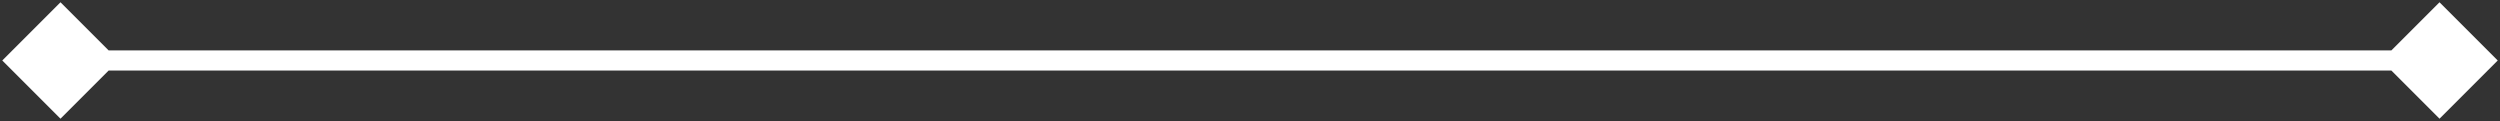 <svg xmlns="http://www.w3.org/2000/svg" width="124" height="6" viewBox="0 0 124 6" fill="none"><rect x="0" y="0" width="124" height="6" fill="#333333" stroke="none"/><path d="M123.887 3L121 0.113L118.113 3L121 5.887L123.887 3ZM0.113 3L3 5.887L5.887 3L3 0.113L0.113 3ZM121 2.5L3 2.5L3 3.5L121 3.5L121 2.5Z" fill="white"></path></svg>